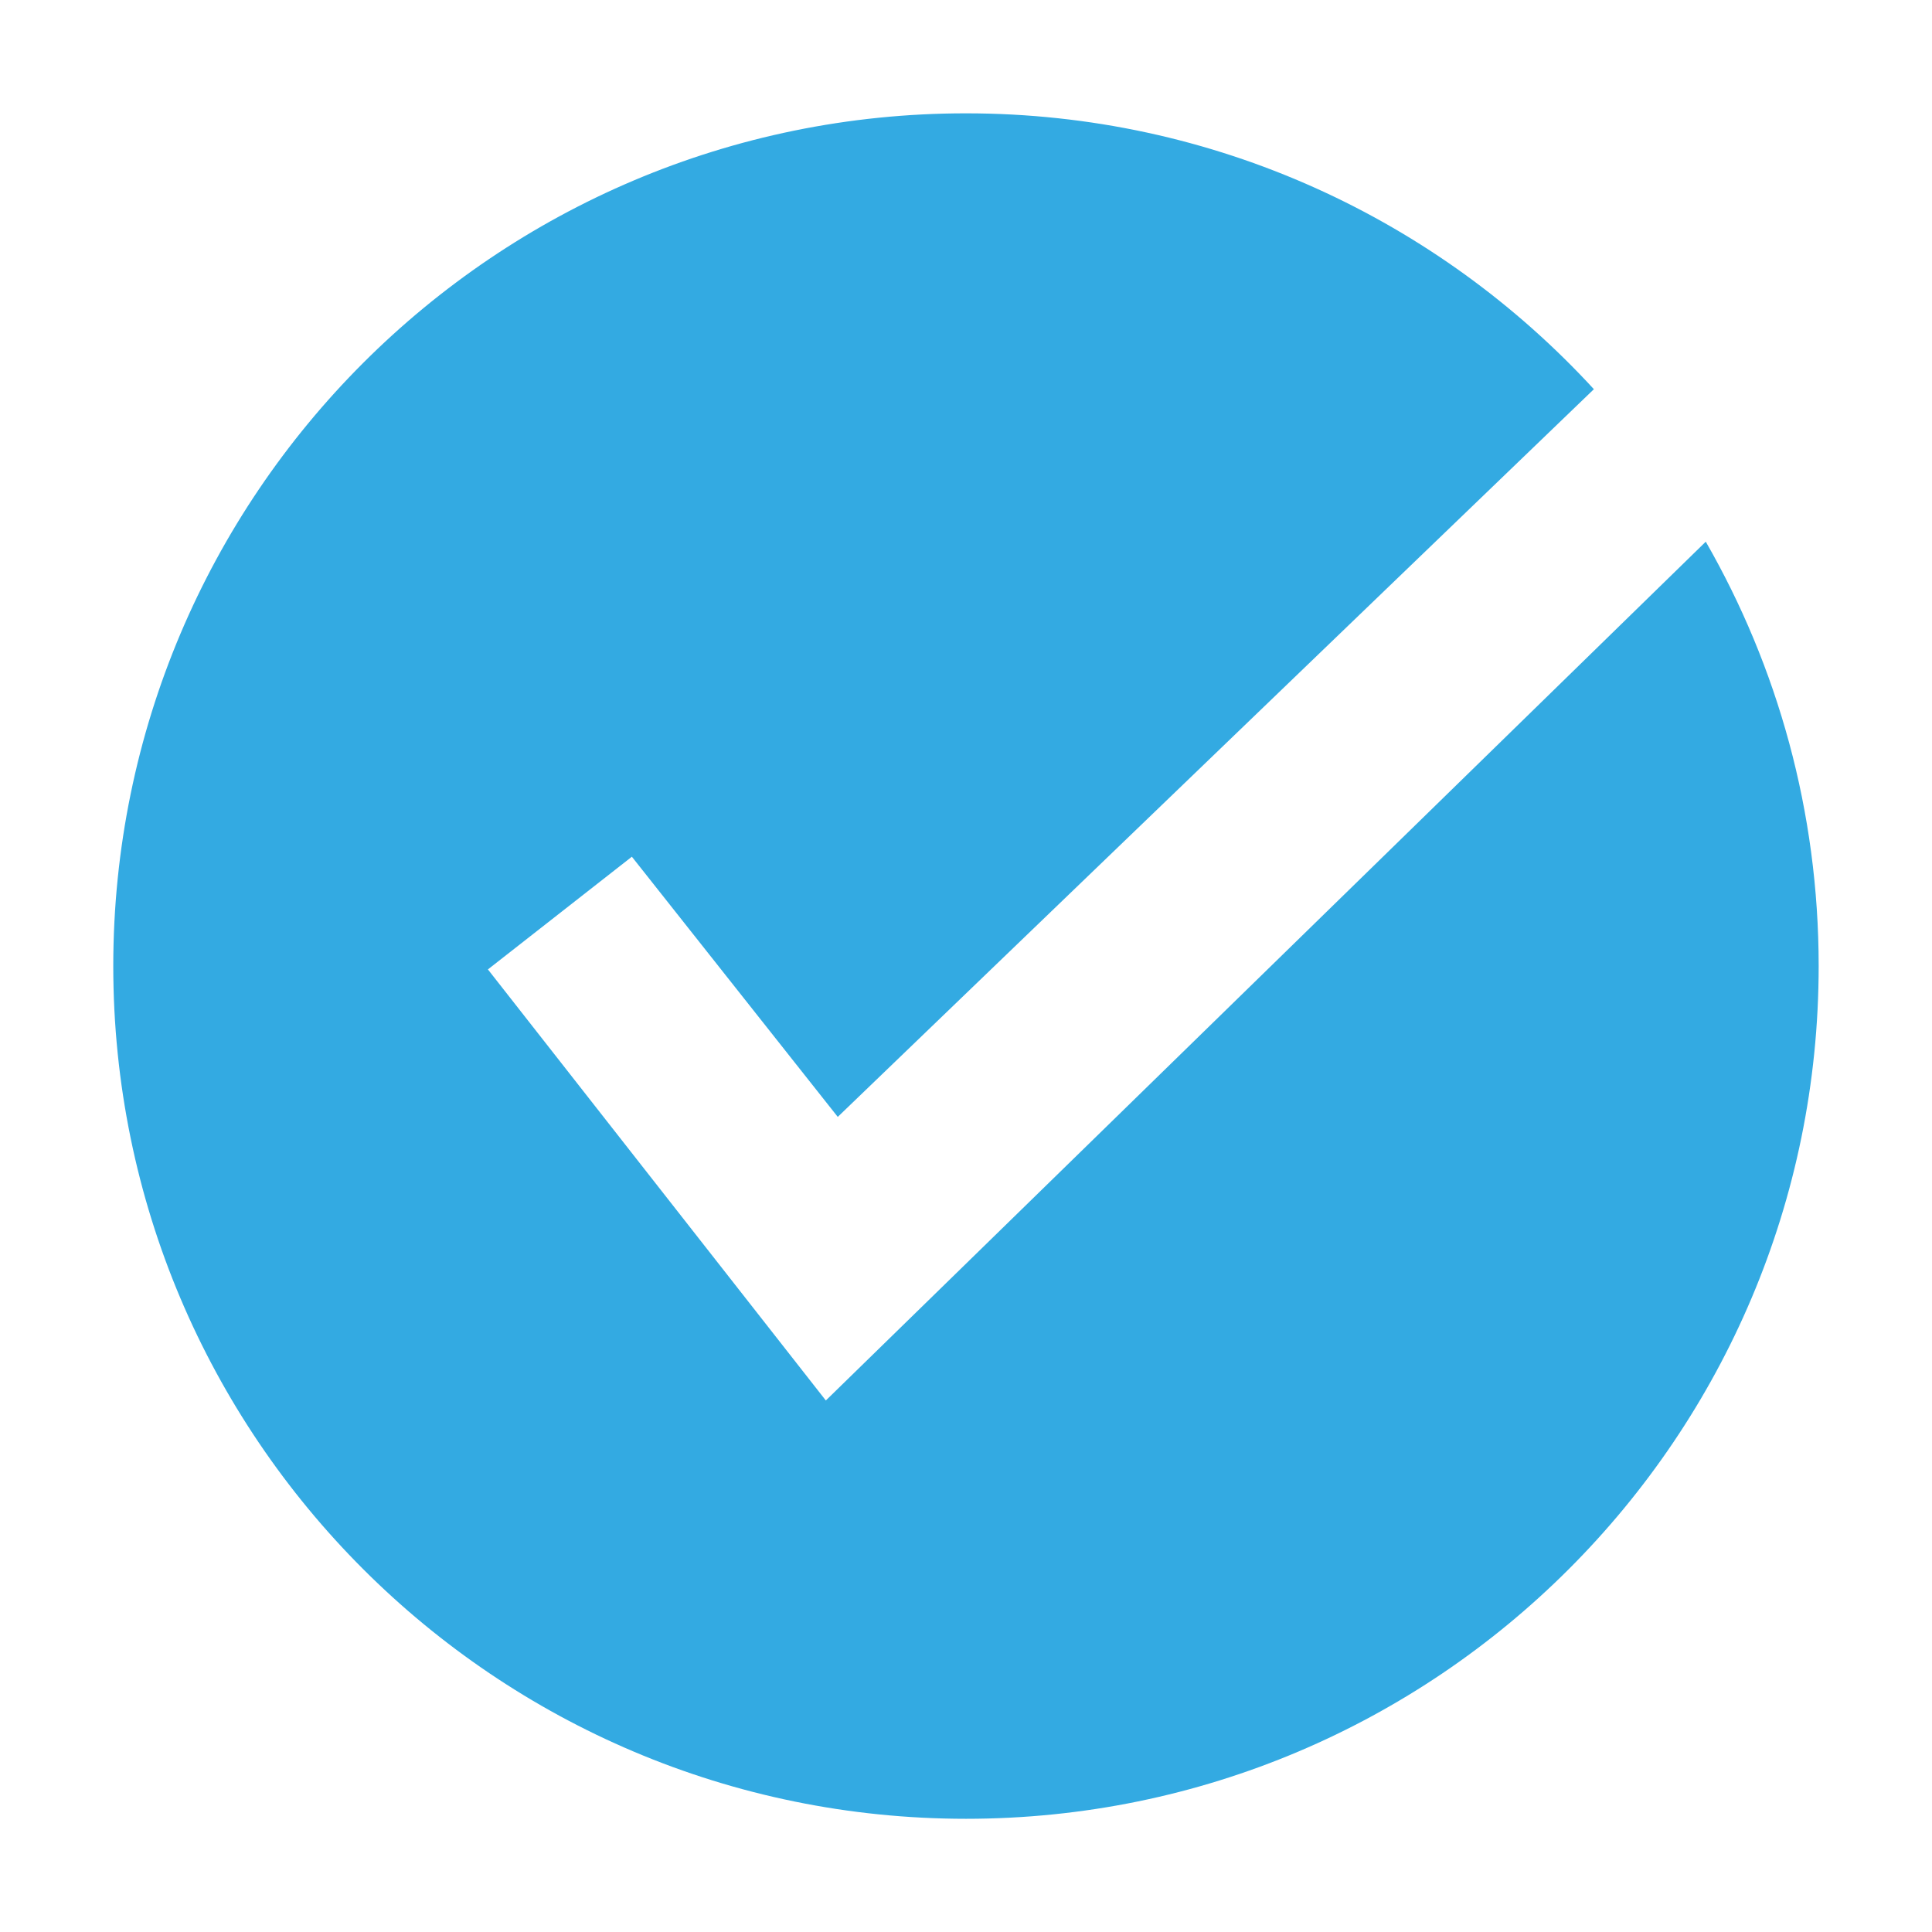 <?xml version="1.0" encoding="UTF-8"?>
<svg xmlns="http://www.w3.org/2000/svg" version="1.1" viewBox="0 0 307.87 307.87">
  <defs>
    <style>
      .cls-1 {
        fill: #33aae2;
      }
    </style>
  </defs>
  <!-- Generator: Adobe Illustrator 28.7.1, SVG Export Plug-In . SVG Version: 1.2.0 Build 142)  -->
  <g>
    <g id="_レイヤー_1" data-name="レイヤー_1">
      <path class="cls-1" d="M131.6,223.17l-53.85-68.69,22.94-17.96,32.81,41.46,120.49-115.96c-24.83-27.02-60.46-43.96-100.06-43.96-75.05,0-135.87,60.83-135.88,135.88,0,75.04,60.83,135.88,135.88,135.89,75.05,0,135.87-60.84,135.88-135.89,0-24.62-6.55-47.7-17.99-67.62l-140.22,136.85Z"/>
    </g>
  </g>
</svg>